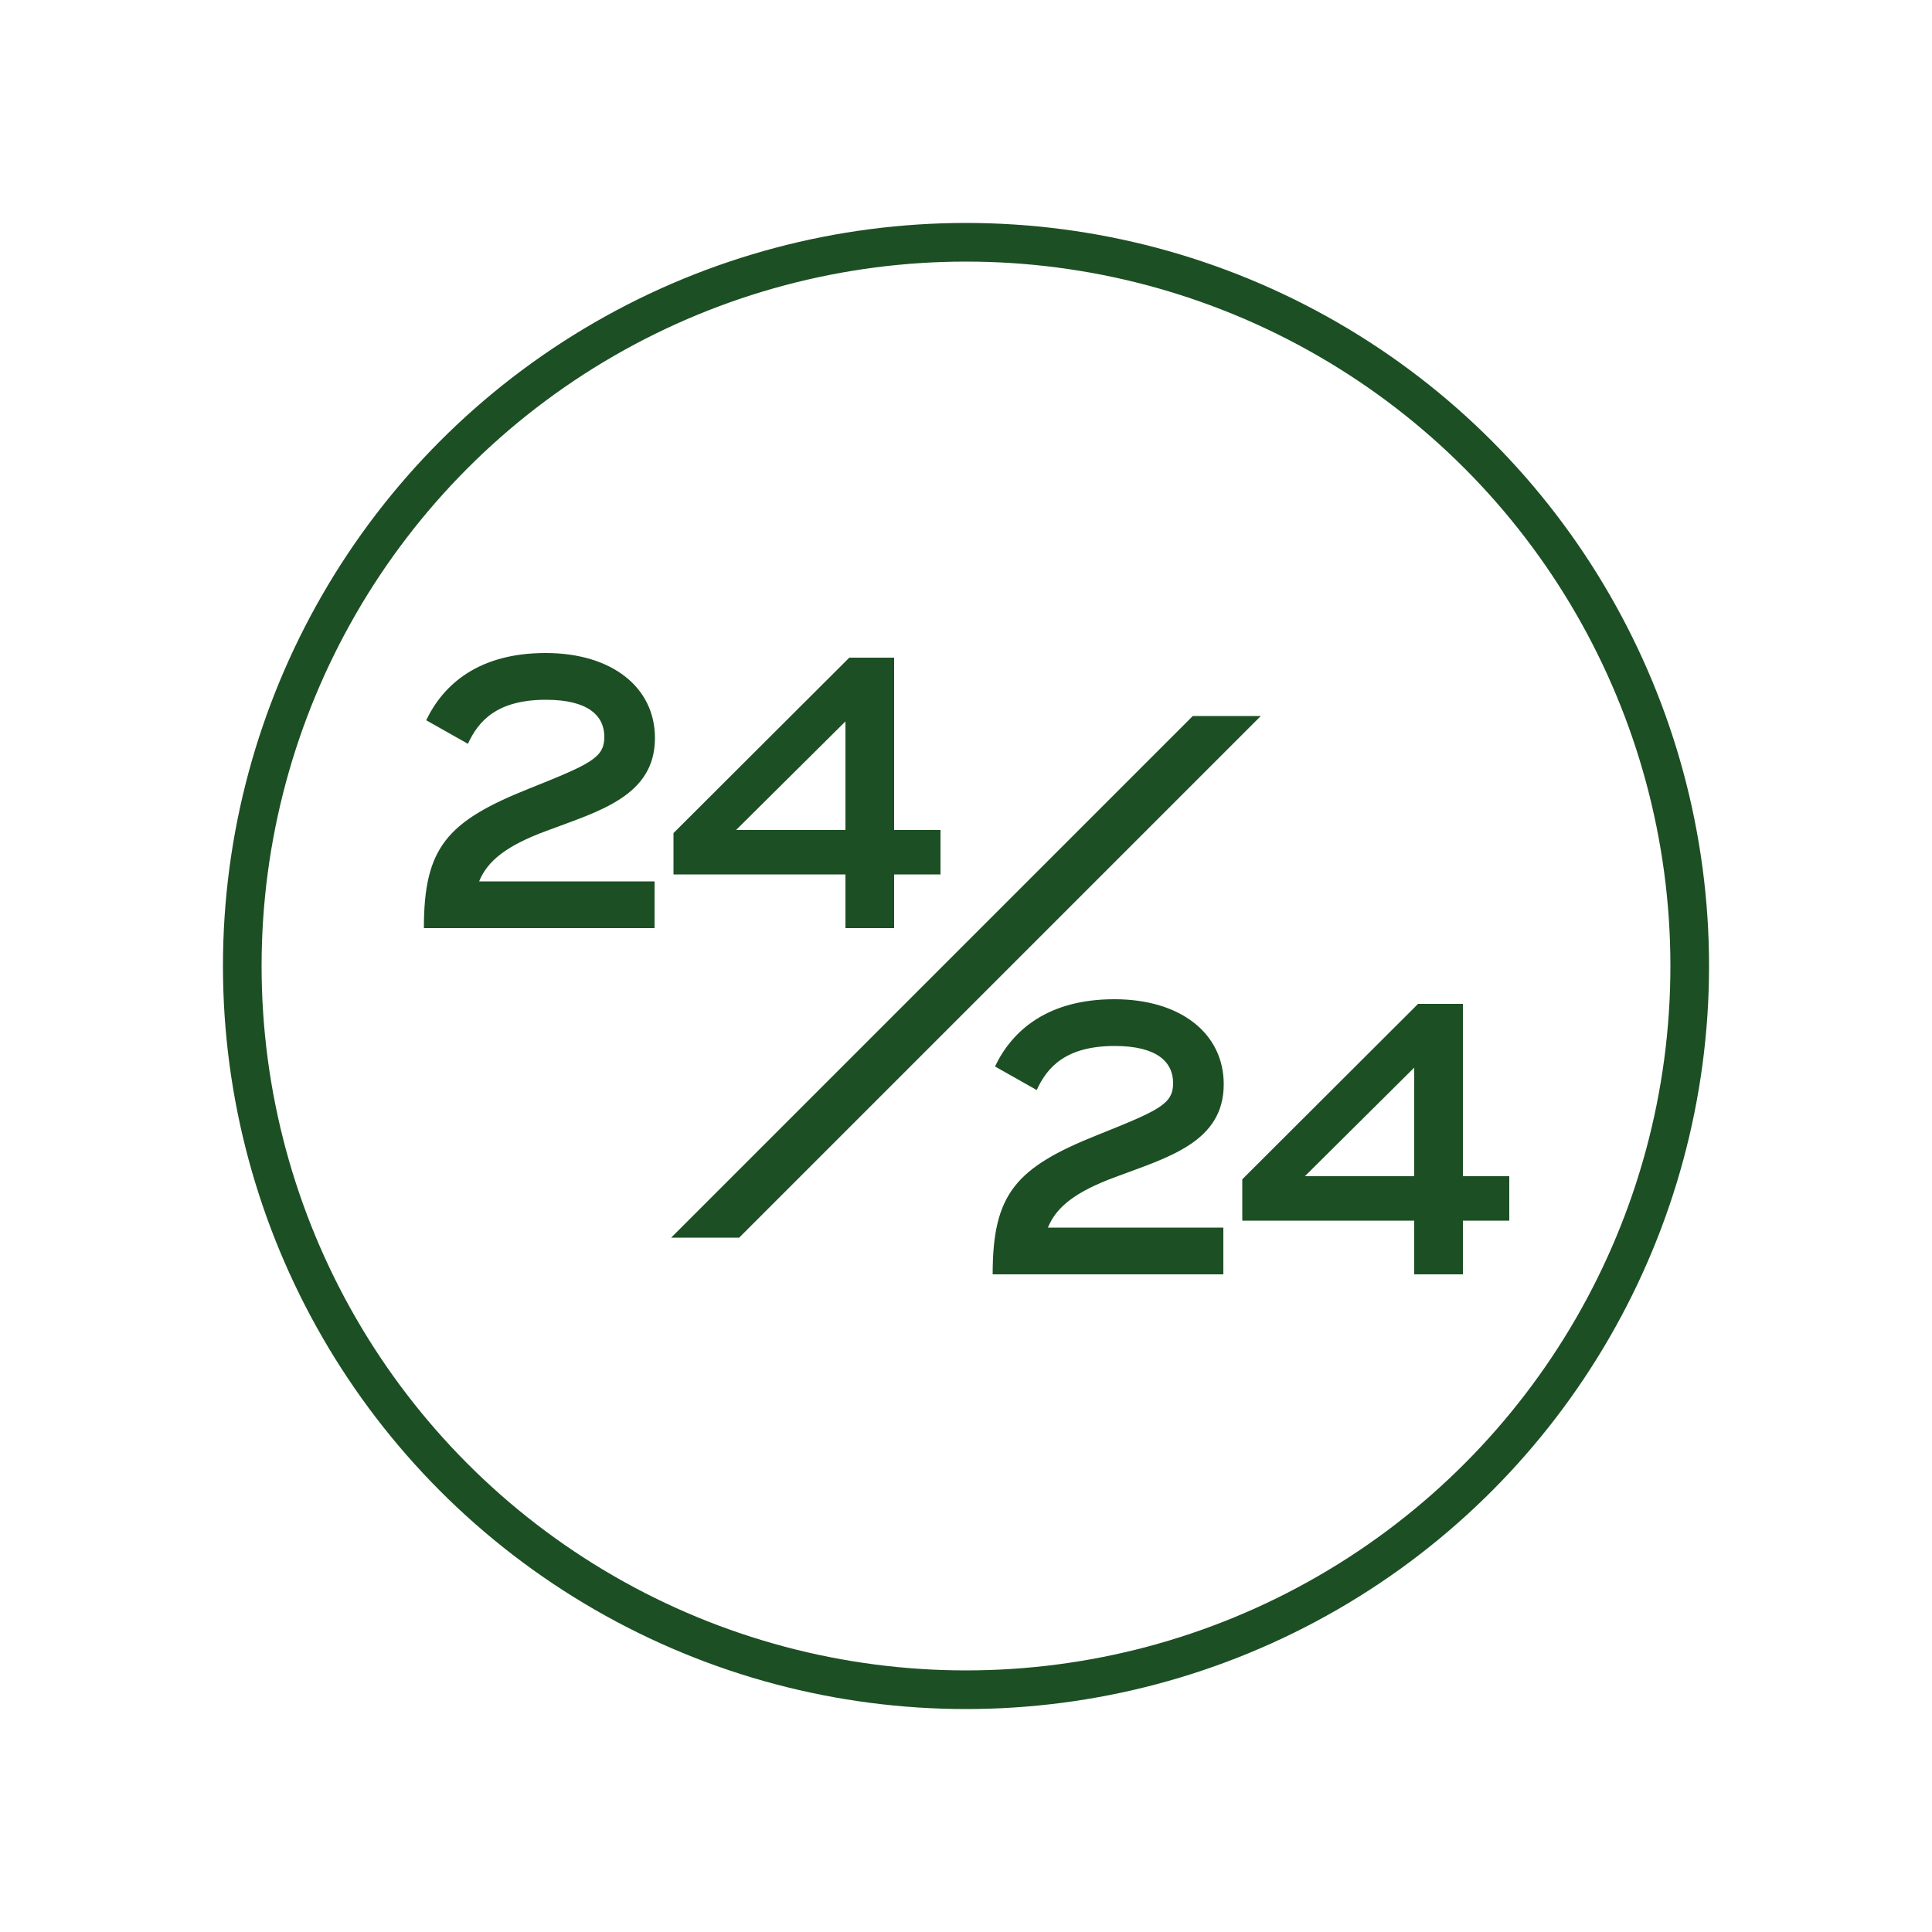 <?xml version="1.0" encoding="UTF-8"?>
<svg id="Calque_1" data-name="Calque 1" xmlns="http://www.w3.org/2000/svg" viewBox="0 0 50 50">
  <defs>
    <style>
      .cls-1 {
        fill: none;
        stroke: #1d4f24;
        stroke-miterlimit: 10;
      }

      .cls-2 {
        fill: #1d4f24;
      }
    </style>
  </defs>
  <circle class="cls-1" cx="25" cy="25" r="18.73"/>
  <g>
    <path class="cls-2" d="m12.4,22.81h4.54v1.21h-5.97c0-2.08.59-2.76,2.72-3.61,1.6-.64,1.95-.8,1.95-1.34s-.41-.96-1.51-.96c-1.27,0-1.75.55-2.02,1.14l-1.08-.61c.45-.94,1.37-1.74,3.09-1.74s2.83.89,2.83,2.2c0,1.5-1.44,1.89-2.8,2.4-1.06.39-1.54.79-1.75,1.31Z"/>
    <path class="cls-2" d="m21.88,22.63h-4.45v-1.07l4.55-4.54h1.16v4.46h1.2v1.15h-1.2v1.39h-1.26v-1.39Zm0-1.15v-2.81l-2.83,2.81h2.83Z"/>
  </g>
  <polygon class="cls-2" points="32.63 18.53 19.13 32.03 17.37 32.03 30.87 18.53 32.63 18.53"/>
  <g>
    <path class="cls-2" d="m27.12,31.77h4.54v1.21h-5.97c0-2.08.59-2.76,2.72-3.61,1.6-.64,1.95-.8,1.95-1.34s-.41-.96-1.51-.96c-1.27,0-1.75.55-2.02,1.14l-1.08-.61c.45-.94,1.37-1.74,3.09-1.74s2.83.89,2.83,2.2c0,1.5-1.44,1.89-2.8,2.4-1.06.39-1.54.79-1.75,1.31Z"/>
    <path class="cls-2" d="m36.6,31.59h-4.45v-1.07l4.55-4.54h1.16v4.46h1.2v1.15h-1.2v1.39h-1.26v-1.39Zm0-1.15v-2.81l-2.83,2.81h2.83Z"/>
  </g>
</svg>